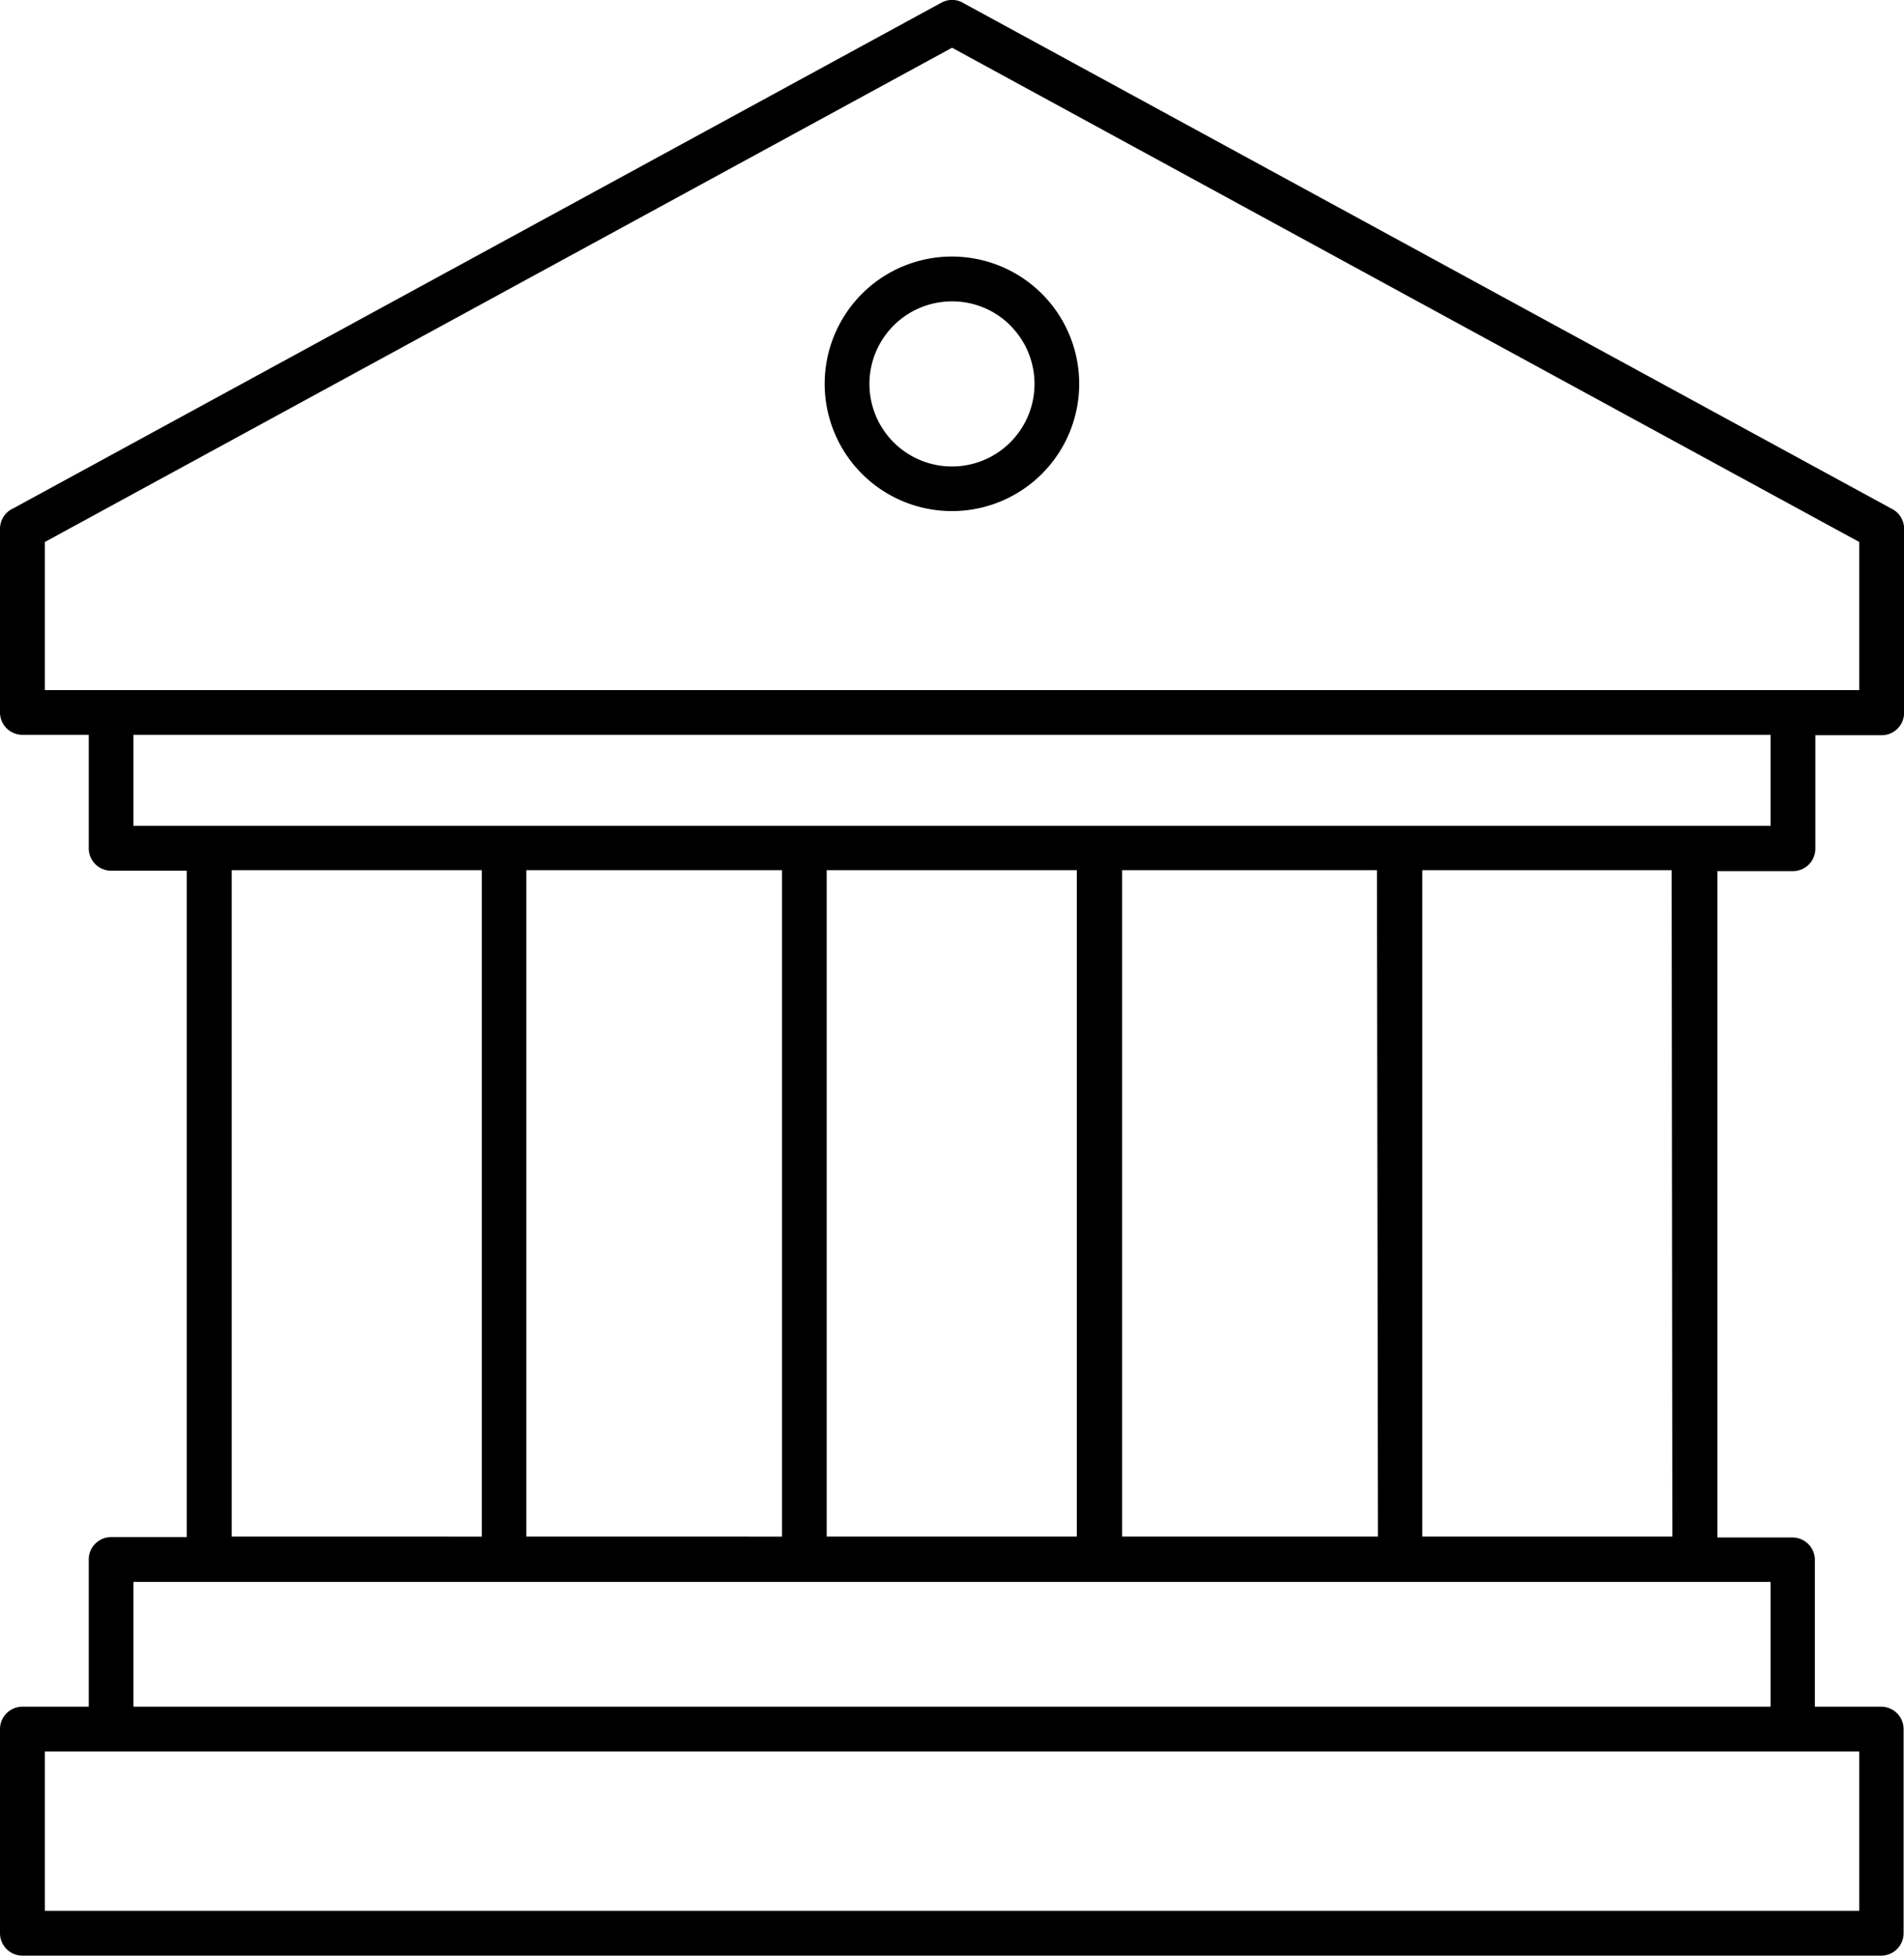 <svg xmlns="http://www.w3.org/2000/svg" width="19.031" height="19.546" viewBox="0 0 19.031 19.546">
    <path data-name="Path 23185" d="M24.768 22.508H6.632V24.1h18.136zm-.887-.448v-1.247H7.518v1.247zM11 13.7H8.5v6.66H11zm3 0h-2.555v6.66H14zm2.947 0h-2.5v6.66h2.5zm3 0H17.4v6.66h2.557zm2.946 0H20.4v6.66h2.5zm-2.654-5.747L15.7 5.48l-9.068 4.94v1.48h18.136v-1.48zm3.642 4.394H7.518v.91h16.363v-.91zm-8.073-7.316 9.292 5.061a.222.222 0 0 1 .116.2v1.835a.224.224 0 0 1-.224.224h-.663v1.134a.224.224 0 0 1-.224.224h-.756v6.66h.751a.224.224 0 0 1 .224.224v1.467h.663a.224.224 0 0 1 .224.224v2.04a.224.224 0 0 1-.224.224H6.408a.224.224 0 0 1-.224-.224v-2.04a.224.224 0 0 1 .224-.224h.663v-1.471a.224.224 0 0 1 .224-.224h.756v-6.66h-.756a.224.224 0 0 1-.224-.224v-1.134h-.663a.224.224 0 0 1-.224-.224v-1.835a.224.224 0 0 1 .134-.205l9.275-5.053a.223.223 0 0 1 .215 0zm.474 3.225a.825.825 0 1 1-.583-.241.821.821 0 0 1 .584.241zm-.582-.689a1.272 1.272 0 1 1-.9.372 1.27 1.27 0 0 1 .9-.372z" transform="translate(-6.184 -5.003)" style="fill-rule:evenodd"/>
</svg>
